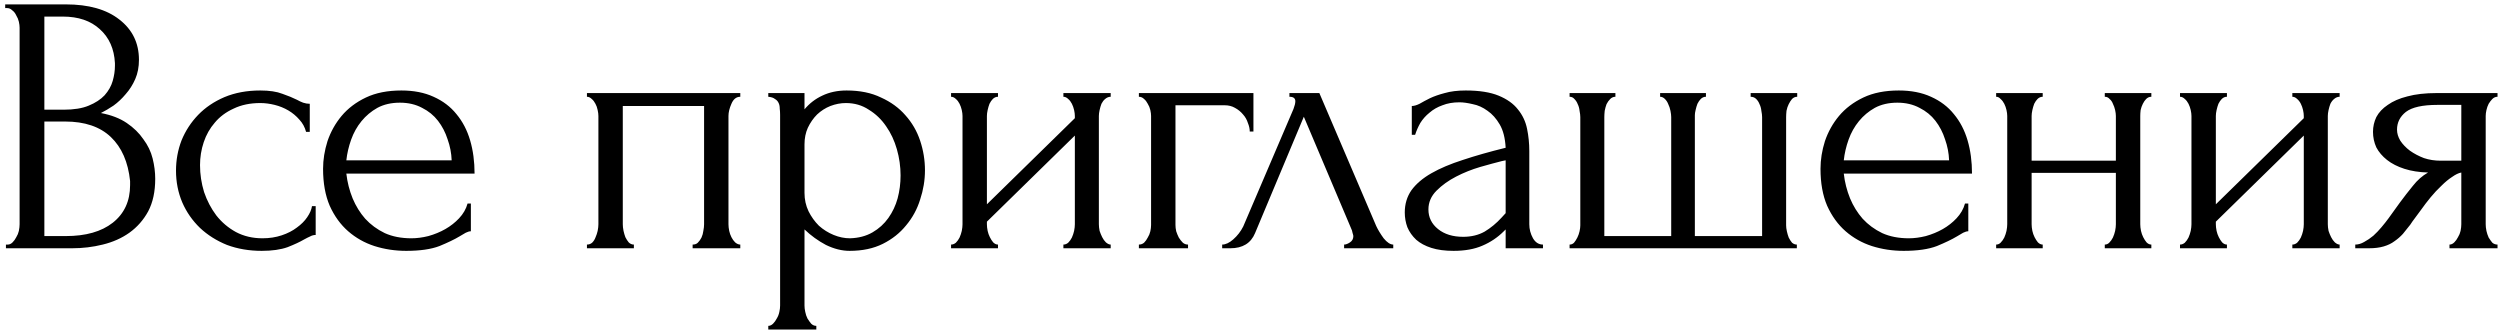 <?xml version="1.0" encoding="UTF-8"?> <svg xmlns="http://www.w3.org/2000/svg" width="433" height="58" viewBox="0 0 433 58" fill="none"><path d="M1.028 42.36H1.348C1.646 42.36 1.924 42.232 2.18 41.976C2.436 41.72 2.649 41.421 2.82 41.08C3.033 40.739 3.182 40.376 3.268 39.992C3.353 39.565 3.396 39.181 3.396 38.84V4.792C3.396 4.493 3.353 4.152 3.268 3.768C3.182 3.384 3.033 3.021 2.82 2.68C2.649 2.296 2.414 1.997 2.116 1.784C1.86 1.528 1.561 1.4 1.22 1.4H0.9V0.76H11.396C15.364 0.76 18.457 1.635 20.675 3.384C22.937 5.133 24.067 7.459 24.067 10.36C24.067 11.597 23.854 12.707 23.427 13.688C23.001 14.669 22.446 15.544 21.764 16.312C21.123 17.08 20.419 17.741 19.651 18.296C18.884 18.808 18.158 19.235 17.476 19.576C19.267 19.917 20.761 20.493 21.956 21.304C23.15 22.115 24.11 23.053 24.835 24.12C25.604 25.144 26.137 26.253 26.436 27.448C26.734 28.643 26.884 29.816 26.884 30.968C26.884 33.187 26.478 35.064 25.668 36.6C24.857 38.093 23.769 39.331 22.404 40.312C21.081 41.251 19.545 41.933 17.796 42.36C16.089 42.787 14.318 43 12.483 43H1.028V42.36ZM22.532 31.352C22.19 28.067 21.081 25.528 19.203 23.736C17.326 21.944 14.681 21.048 11.268 21.048H7.684V40.888H11.396C14.851 40.888 17.561 40.12 19.523 38.584C21.529 37.005 22.532 34.829 22.532 32.056V31.352ZM19.907 10.936C19.779 8.461 18.905 6.499 17.284 5.048C15.705 3.597 13.572 2.872 10.883 2.872H7.684V19H11.011C12.803 19 14.254 18.765 15.364 18.296C16.515 17.827 17.433 17.229 18.116 16.504C18.798 15.736 19.267 14.904 19.523 14.008C19.779 13.112 19.907 12.237 19.907 11.384V10.936ZM54.676 40.696C54.335 40.696 54.015 40.781 53.716 40.952C53.417 41.08 53.076 41.251 52.692 41.464C51.967 41.891 51.007 42.339 49.812 42.808C48.617 43.235 47.124 43.448 45.332 43.448C43.156 43.448 41.151 43.107 39.316 42.424C37.524 41.699 35.967 40.717 34.644 39.48C33.321 38.2 32.297 36.728 31.572 35.064C30.847 33.357 30.484 31.523 30.484 29.56C30.484 27.725 30.804 25.976 31.444 24.312C32.127 22.648 33.087 21.176 34.324 19.896C35.561 18.616 37.076 17.592 38.868 16.824C40.703 16.056 42.772 15.672 45.076 15.672C46.655 15.672 47.935 15.864 48.916 16.248C49.897 16.589 50.729 16.931 51.412 17.272C51.796 17.485 52.159 17.656 52.5 17.784C52.884 17.912 53.268 17.976 53.652 17.976V22.84H53.012C52.799 22.029 52.415 21.325 51.86 20.728C51.305 20.088 50.665 19.555 49.94 19.128C49.215 18.701 48.425 18.381 47.572 18.168C46.719 17.955 45.887 17.848 45.076 17.848C43.327 17.848 41.791 18.168 40.468 18.808C39.145 19.405 38.057 20.216 37.204 21.24C36.351 22.221 35.711 23.352 35.284 24.632C34.857 25.912 34.644 27.235 34.644 28.6C34.644 30.179 34.879 31.736 35.348 33.272C35.86 34.765 36.564 36.109 37.46 37.304C38.399 38.499 39.529 39.459 40.852 40.184C42.217 40.909 43.753 41.272 45.46 41.272C46.655 41.272 47.764 41.101 48.788 40.76C49.812 40.419 50.687 39.971 51.412 39.416C52.18 38.861 52.777 38.264 53.204 37.624C53.673 36.941 53.951 36.301 54.036 35.704H54.676V40.696ZM59.987 30.072C60.158 31.565 60.521 32.995 61.075 34.36C61.63 35.683 62.355 36.856 63.252 37.88C64.19 38.904 65.321 39.736 66.644 40.376C67.966 40.973 69.502 41.272 71.251 41.272C72.19 41.272 73.171 41.144 74.195 40.888C75.262 40.589 76.243 40.184 77.139 39.672C78.035 39.16 78.825 38.541 79.507 37.816C80.233 37.048 80.724 36.195 80.98 35.256H81.555V40.056C81.299 40.056 81.001 40.141 80.659 40.312C80.361 40.483 79.998 40.696 79.572 40.952C78.718 41.464 77.566 42.019 76.115 42.616C74.665 43.171 72.745 43.448 70.356 43.448C68.436 43.448 66.601 43.171 64.852 42.616C63.145 42.061 61.63 41.208 60.307 40.056C58.985 38.904 57.918 37.432 57.108 35.64C56.34 33.848 55.956 31.715 55.956 29.24C55.956 27.661 56.212 26.061 56.724 24.44C57.278 22.819 58.089 21.368 59.156 20.088C60.265 18.765 61.673 17.699 63.38 16.888C65.086 16.077 67.134 15.672 69.523 15.672C71.657 15.672 73.513 16.035 75.091 16.76C76.713 17.485 78.035 18.488 79.059 19.768C80.126 21.048 80.915 22.563 81.427 24.312C81.939 26.061 82.195 27.981 82.195 30.072H59.987ZM69.267 17.784C67.774 17.784 66.473 18.083 65.364 18.68C64.297 19.277 63.38 20.045 62.611 20.984C61.843 21.923 61.246 22.989 60.819 24.184C60.393 25.379 60.115 26.573 59.987 27.768H78.228C78.185 26.531 77.95 25.315 77.523 24.12C77.139 22.925 76.585 21.859 75.859 20.92C75.134 19.981 74.217 19.235 73.108 18.68C71.998 18.083 70.718 17.784 69.267 17.784ZM107.867 38.84C107.867 39.181 107.91 39.565 107.995 39.992C108.08 40.376 108.187 40.739 108.315 41.08C108.486 41.421 108.678 41.72 108.891 41.976C109.147 42.232 109.446 42.36 109.787 42.36V43H101.659V42.36C102 42.36 102.299 42.253 102.555 42.04C102.811 41.784 103.003 41.485 103.131 41.144C103.302 40.76 103.43 40.376 103.515 39.992C103.6 39.565 103.643 39.181 103.643 38.84V20.088C103.643 19.789 103.6 19.448 103.515 19.064C103.43 18.637 103.302 18.275 103.131 17.976C102.96 17.635 102.747 17.357 102.491 17.144C102.235 16.888 101.958 16.76 101.659 16.76V16.12H128.219V16.76C127.536 16.76 127.024 17.165 126.683 17.976C126.342 18.744 126.171 19.448 126.171 20.088V38.84C126.171 39.181 126.214 39.565 126.299 39.992C126.384 40.376 126.512 40.739 126.683 41.08C126.854 41.421 127.067 41.72 127.323 41.976C127.622 42.232 127.92 42.36 128.219 42.36V43H119.963V42.36C120.347 42.36 120.646 42.253 120.859 42.04C121.115 41.784 121.328 41.485 121.499 41.144C121.67 40.76 121.776 40.376 121.819 39.992C121.904 39.565 121.947 39.181 121.947 38.84V18.36H107.867V38.84ZM146.635 15.672C148.939 15.672 150.923 16.077 152.587 16.888C154.293 17.656 155.701 18.68 156.811 19.96C157.963 21.24 158.816 22.712 159.371 24.376C159.925 26.04 160.203 27.747 160.203 29.496C160.203 31.203 159.925 32.888 159.371 34.552C158.859 36.216 158.048 37.709 156.939 39.032C155.872 40.355 154.528 41.421 152.907 42.232C151.285 43.043 149.365 43.448 147.147 43.448C145.824 43.448 144.459 43.107 143.051 42.424C141.685 41.699 140.448 40.803 139.339 39.736V52.92C139.339 53.261 139.381 53.624 139.467 54.008C139.552 54.435 139.68 54.819 139.851 55.16C140.064 55.501 140.277 55.8 140.491 56.056C140.747 56.312 141.045 56.44 141.387 56.44V57.08H133.067V56.44C133.365 56.44 133.643 56.312 133.899 56.056C134.155 55.8 134.368 55.501 134.539 55.16C134.752 54.819 134.901 54.435 134.987 54.008C135.072 53.624 135.115 53.261 135.115 52.92V19.896C135.115 19.512 135.093 19.149 135.051 18.808C135.051 18.424 134.987 18.104 134.859 17.848C134.731 17.549 134.517 17.315 134.219 17.144C133.963 16.931 133.579 16.803 133.067 16.76V16.12H139.339V18.936C140.192 17.912 141.216 17.123 142.411 16.568C143.648 15.971 145.056 15.672 146.635 15.672ZM147.211 41.272C148.704 41.229 150.005 40.888 151.115 40.248C152.224 39.608 153.141 38.776 153.867 37.752C154.592 36.728 155.125 35.597 155.467 34.36C155.808 33.08 155.979 31.757 155.979 30.392C155.979 28.856 155.765 27.341 155.339 25.848C154.912 24.355 154.293 23.032 153.483 21.88C152.672 20.685 151.669 19.725 150.475 19C149.323 18.232 148 17.848 146.507 17.848C145.611 17.848 144.715 18.019 143.819 18.36C142.965 18.701 142.197 19.192 141.515 19.832C140.875 20.472 140.341 21.24 139.915 22.136C139.531 22.989 139.339 23.949 139.339 25.016V33.4C139.339 34.552 139.573 35.619 140.043 36.6C140.512 37.539 141.109 38.371 141.835 39.096C142.603 39.779 143.456 40.312 144.395 40.696C145.333 41.08 146.272 41.272 147.211 41.272ZM190.324 38.84C190.324 39.181 190.367 39.565 190.452 39.992C190.58 40.376 190.729 40.739 190.9 41.08C191.071 41.421 191.284 41.72 191.54 41.976C191.839 42.232 192.116 42.36 192.372 42.36V43H184.18V42.36C184.479 42.36 184.756 42.253 185.012 42.04C185.268 41.784 185.481 41.485 185.652 41.144C185.823 40.76 185.951 40.376 186.036 39.992C186.121 39.565 186.164 39.181 186.164 38.84V23.48L170.932 38.392V38.84C170.932 39.181 170.975 39.565 171.06 39.992C171.145 40.376 171.273 40.739 171.444 41.08C171.615 41.421 171.807 41.72 172.02 41.976C172.276 42.232 172.553 42.36 172.852 42.36V43H164.724V42.36C165.023 42.36 165.3 42.253 165.556 42.04C165.812 41.784 166.025 41.485 166.196 41.144C166.367 40.76 166.495 40.376 166.58 39.992C166.665 39.565 166.708 39.181 166.708 38.84V20.088C166.708 19.789 166.665 19.448 166.58 19.064C166.495 18.68 166.367 18.317 166.196 17.976C166.025 17.635 165.812 17.357 165.556 17.144C165.3 16.888 165.023 16.76 164.724 16.76V16.12H172.852V16.76C172.511 16.76 172.212 16.888 171.956 17.144C171.743 17.357 171.551 17.635 171.38 17.976C171.252 18.317 171.145 18.68 171.06 19.064C170.975 19.448 170.932 19.789 170.932 20.088V35.384L186.164 20.472V20.088C186.164 19.789 186.121 19.448 186.036 19.064C185.951 18.68 185.823 18.317 185.652 17.976C185.481 17.635 185.268 17.357 185.012 17.144C184.756 16.888 184.479 16.76 184.18 16.76V16.12H192.372V16.76C192.031 16.76 191.711 16.888 191.412 17.144C191.156 17.357 190.943 17.635 190.772 17.976C190.644 18.317 190.537 18.68 190.452 19.064C190.367 19.448 190.324 19.789 190.324 20.088V38.84ZM217.095 16.12V22.776H216.455C216.455 22.307 216.348 21.816 216.135 21.304C215.964 20.749 215.687 20.259 215.303 19.832C214.919 19.363 214.45 18.979 213.895 18.68C213.383 18.381 212.786 18.232 212.103 18.232H203.591V38.968C203.591 39.309 203.634 39.672 203.719 40.056C203.847 40.44 203.996 40.803 204.167 41.144C204.38 41.485 204.615 41.784 204.871 42.04C205.127 42.253 205.426 42.36 205.767 42.36V43H197.255V42.36C197.596 42.36 197.895 42.253 198.151 42.04C198.407 41.784 198.62 41.485 198.791 41.144C199.004 40.803 199.154 40.44 199.239 40.056C199.324 39.672 199.367 39.309 199.367 38.968V20.088C199.367 19.789 199.324 19.448 199.239 19.064C199.154 18.68 199.004 18.317 198.791 17.976C198.62 17.635 198.407 17.357 198.151 17.144C197.895 16.888 197.596 16.76 197.255 16.76V16.12H217.095ZM232.8 42.36C233.099 42.36 233.44 42.232 233.824 41.976C234.208 41.72 234.4 41.357 234.4 40.888C234.4 40.803 234.357 40.632 234.272 40.376C234.229 40.077 234.123 39.757 233.952 39.416L225.824 20.216L217.376 40.376C216.651 42.125 215.221 43 213.088 43H211.68V42.36C212.277 42.36 212.917 42.061 213.6 41.464C214.325 40.824 214.901 40.077 215.328 39.224L224.032 18.872C224.245 18.317 224.352 17.869 224.352 17.528C224.352 17.016 224.011 16.76 223.328 16.76V16.12H228.512L238.368 39.16C238.667 39.8 239.093 40.504 239.648 41.272C240.245 41.997 240.8 42.36 241.312 42.36V43H232.8V42.36ZM260.779 43V39.736L260.459 40.056C259.392 41.123 258.155 41.955 256.747 42.552C255.381 43.149 253.717 43.448 251.755 43.448C250.261 43.448 248.981 43.277 247.915 42.936C246.848 42.595 245.973 42.125 245.291 41.528C244.608 40.888 244.096 40.163 243.755 39.352C243.456 38.541 243.307 37.688 243.307 36.792C243.307 35.341 243.691 34.061 244.459 32.952C245.269 31.843 246.421 30.861 247.915 30.008C249.408 29.155 251.221 28.387 253.355 27.704C255.531 26.979 258.005 26.275 260.779 25.592C260.693 23.928 260.352 22.584 259.755 21.56C259.157 20.536 258.453 19.747 257.643 19.192C256.832 18.595 255.979 18.211 255.083 18.04C254.187 17.827 253.419 17.72 252.779 17.72C251.669 17.72 250.688 17.891 249.835 18.232C248.981 18.531 248.235 18.957 247.595 19.512C246.955 20.024 246.421 20.621 245.995 21.304C245.611 21.987 245.312 22.669 245.099 23.352H244.523V18.36C244.907 18.36 245.355 18.232 245.867 17.976C246.379 17.677 246.976 17.357 247.659 17.016C248.384 16.675 249.237 16.376 250.219 16.12C251.243 15.821 252.459 15.672 253.867 15.672C256.213 15.672 258.112 15.971 259.563 16.568C261.013 17.165 262.123 17.955 262.891 18.936C263.701 19.917 264.235 21.048 264.491 22.328C264.747 23.565 264.875 24.845 264.875 26.168V38.84C264.875 39.693 265.088 40.504 265.515 41.272C265.941 41.997 266.517 42.36 267.243 42.36V43H260.779ZM260.779 36.92V27.768L260.139 27.896C259.115 28.152 257.856 28.493 256.363 28.92C254.912 29.347 253.525 29.901 252.203 30.584C250.88 31.267 249.749 32.077 248.811 33.016C247.872 33.955 247.403 35.043 247.403 36.28C247.403 37.645 247.957 38.776 249.067 39.672C250.176 40.568 251.627 41.016 253.419 41.016C254.827 41.016 256.064 40.717 257.131 40.12C258.197 39.48 259.179 38.669 260.075 37.688L260.779 36.92ZM277.869 40.888H289.453V20.28C289.453 19.981 289.41 19.619 289.325 19.192C289.239 18.765 289.111 18.381 288.941 18.04C288.813 17.699 288.621 17.4 288.365 17.144C288.109 16.888 287.831 16.76 287.533 16.76V16.12H295.469V16.76C295.127 16.76 294.829 16.888 294.573 17.144C294.359 17.357 294.167 17.635 293.997 17.976C293.869 18.317 293.762 18.68 293.677 19.064C293.591 19.405 293.549 19.704 293.549 19.96V40.888H305.197V20.28C305.197 19.981 305.154 19.619 305.069 19.192C305.026 18.765 304.919 18.381 304.749 18.04C304.621 17.699 304.429 17.4 304.173 17.144C303.917 16.888 303.597 16.76 303.213 16.76V16.12H311.277V16.76C310.935 16.76 310.637 16.888 310.381 17.144C310.167 17.4 309.975 17.699 309.805 18.04C309.634 18.381 309.506 18.765 309.421 19.192C309.378 19.619 309.357 19.981 309.357 20.28V39.032C309.357 39.331 309.399 39.672 309.485 40.056C309.57 40.44 309.677 40.803 309.805 41.144C309.975 41.485 310.167 41.784 310.381 42.04C310.637 42.253 310.914 42.36 311.213 42.36V43H271.853V42.36C272.151 42.36 272.407 42.253 272.621 42.04C272.834 41.784 273.026 41.485 273.197 41.144C273.367 40.803 273.495 40.44 273.581 40.056C273.666 39.672 273.709 39.331 273.709 39.032V20.28C273.709 19.981 273.666 19.619 273.581 19.192C273.538 18.765 273.431 18.381 273.261 18.04C273.133 17.699 272.941 17.4 272.685 17.144C272.471 16.888 272.194 16.76 271.853 16.76V16.12H279.789V16.76C279.447 16.76 279.149 16.888 278.893 17.144C278.637 17.4 278.423 17.699 278.253 18.04C278.125 18.381 278.018 18.765 277.933 19.192C277.89 19.619 277.869 19.981 277.869 20.28V40.888ZM319.343 30.072C319.513 31.565 319.876 32.995 320.431 34.36C320.985 35.683 321.711 36.856 322.607 37.88C323.545 38.904 324.676 39.736 325.999 40.376C327.321 40.973 328.857 41.272 330.607 41.272C331.545 41.272 332.527 41.144 333.551 40.888C334.617 40.589 335.599 40.184 336.495 39.672C337.391 39.16 338.18 38.541 338.863 37.816C339.588 37.048 340.079 36.195 340.335 35.256H340.911V40.056C340.655 40.056 340.356 40.141 340.015 40.312C339.716 40.483 339.353 40.696 338.927 40.952C338.073 41.464 336.921 42.019 335.471 42.616C334.02 43.171 332.1 43.448 329.711 43.448C327.791 43.448 325.956 43.171 324.207 42.616C322.5 42.061 320.985 41.208 319.663 40.056C318.34 38.904 317.273 37.432 316.463 35.64C315.695 33.848 315.311 31.715 315.311 29.24C315.311 27.661 315.567 26.061 316.079 24.44C316.633 22.819 317.444 21.368 318.511 20.088C319.62 18.765 321.028 17.699 322.735 16.888C324.441 16.077 326.489 15.672 328.879 15.672C331.012 15.672 332.868 16.035 334.447 16.76C336.068 17.485 337.391 18.488 338.415 19.768C339.481 21.048 340.271 22.563 340.783 24.312C341.295 26.061 341.551 27.981 341.551 30.072H319.343ZM328.623 17.784C327.129 17.784 325.828 18.083 324.719 18.68C323.652 19.277 322.735 20.045 321.967 20.984C321.199 21.923 320.601 22.989 320.175 24.184C319.748 25.379 319.471 26.573 319.343 27.768H337.583C337.54 26.531 337.305 25.315 336.879 24.12C336.495 22.925 335.94 21.859 335.215 20.92C334.489 19.981 333.572 19.235 332.463 18.68C331.353 18.083 330.073 17.784 328.623 17.784ZM351.877 38.84C351.877 39.181 351.92 39.565 352.005 39.992C352.09 40.376 352.218 40.739 352.389 41.08C352.56 41.421 352.752 41.72 352.965 41.976C353.221 42.232 353.498 42.36 353.797 42.36V43H345.733V42.36C346.032 42.36 346.288 42.253 346.501 42.04C346.757 41.784 346.97 41.485 347.141 41.144C347.312 40.76 347.44 40.376 347.525 39.992C347.61 39.565 347.653 39.181 347.653 38.84V20.088C347.653 19.789 347.61 19.448 347.525 19.064C347.44 18.68 347.312 18.317 347.141 17.976C346.97 17.635 346.757 17.357 346.501 17.144C346.288 16.888 346.032 16.76 345.733 16.76V16.12H353.797V16.76C353.456 16.76 353.157 16.888 352.901 17.144C352.688 17.357 352.496 17.635 352.325 17.976C352.197 18.317 352.09 18.68 352.005 19.064C351.92 19.448 351.877 19.789 351.877 20.088V27.832H366.469V20.088C366.469 19.789 366.426 19.448 366.341 19.064C366.256 18.68 366.128 18.317 365.957 17.976C365.829 17.635 365.637 17.357 365.381 17.144C365.168 16.888 364.89 16.76 364.549 16.76V16.12H372.613V16.76C372.272 16.76 371.973 16.888 371.717 17.144C371.504 17.357 371.312 17.635 371.141 17.976C370.97 18.317 370.842 18.68 370.757 19.064C370.714 19.448 370.693 19.789 370.693 20.088V38.84C370.693 39.181 370.736 39.565 370.821 39.992C370.906 40.376 371.034 40.739 371.205 41.08C371.376 41.421 371.568 41.72 371.781 41.976C372.037 42.232 372.314 42.36 372.613 42.36V43H364.549V42.36C364.848 42.36 365.104 42.253 365.317 42.04C365.573 41.784 365.786 41.485 365.957 41.144C366.128 40.76 366.256 40.376 366.341 39.992C366.426 39.565 366.469 39.181 366.469 38.84V29.944H351.877V38.84ZM403.177 38.84C403.177 39.181 403.219 39.565 403.305 39.992C403.433 40.376 403.582 40.739 403.753 41.08C403.923 41.421 404.137 41.72 404.393 41.976C404.691 42.232 404.969 42.36 405.225 42.36V43H397.033V42.36C397.331 42.36 397.609 42.253 397.865 42.04C398.121 41.784 398.334 41.485 398.505 41.144C398.675 40.76 398.803 40.376 398.889 39.992C398.974 39.565 399.017 39.181 399.017 38.84V23.48L383.785 38.392V38.84C383.785 39.181 383.827 39.565 383.913 39.992C383.998 40.376 384.126 40.739 384.297 41.08C384.467 41.421 384.659 41.72 384.873 41.976C385.129 42.232 385.406 42.36 385.705 42.36V43H377.577V42.36C377.875 42.36 378.153 42.253 378.409 42.04C378.665 41.784 378.878 41.485 379.049 41.144C379.219 40.76 379.347 40.376 379.433 39.992C379.518 39.565 379.561 39.181 379.561 38.84V20.088C379.561 19.789 379.518 19.448 379.433 19.064C379.347 18.68 379.219 18.317 379.049 17.976C378.878 17.635 378.665 17.357 378.409 17.144C378.153 16.888 377.875 16.76 377.577 16.76V16.12H385.705V16.76C385.363 16.76 385.065 16.888 384.809 17.144C384.595 17.357 384.403 17.635 384.233 17.976C384.105 18.317 383.998 18.68 383.913 19.064C383.827 19.448 383.785 19.789 383.785 20.088V35.384L399.017 20.472V20.088C399.017 19.789 398.974 19.448 398.889 19.064C398.803 18.68 398.675 18.317 398.505 17.976C398.334 17.635 398.121 17.357 397.865 17.144C397.609 16.888 397.331 16.76 397.033 16.76V16.12H405.225V16.76C404.883 16.76 404.563 16.888 404.265 17.144C404.009 17.357 403.795 17.635 403.625 17.976C403.497 18.317 403.39 18.68 403.305 19.064C403.219 19.448 403.177 19.789 403.177 20.088V38.84ZM430.523 38.84C430.523 39.181 430.566 39.565 430.651 39.992C430.737 40.376 430.865 40.76 431.035 41.144C431.249 41.485 431.462 41.784 431.675 42.04C431.931 42.253 432.23 42.36 432.571 42.36V43H424.251V42.36C424.55 42.36 424.827 42.232 425.083 41.976C425.339 41.72 425.553 41.421 425.723 41.08C425.937 40.739 426.086 40.376 426.171 39.992C426.257 39.565 426.299 39.181 426.299 38.84V29.88C425.83 29.965 425.297 30.221 424.699 30.648C424.102 31.032 423.483 31.544 422.843 32.184C422.203 32.781 421.585 33.443 420.987 34.168C420.39 34.893 419.835 35.619 419.323 36.344C418.897 36.941 418.534 37.432 418.235 37.816C417.937 38.2 417.681 38.563 417.467 38.904C417.041 39.459 416.614 39.992 416.187 40.504C415.761 40.973 415.27 41.4 414.715 41.784C414.203 42.168 413.585 42.467 412.859 42.68C412.134 42.893 411.281 43 410.299 43H407.931V42.36C408.443 42.36 408.955 42.211 409.467 41.912C410.022 41.613 410.555 41.251 411.067 40.824C411.579 40.355 412.049 39.864 412.475 39.352C412.945 38.797 413.35 38.285 413.691 37.816L415.675 35.064C416.401 34.083 417.147 33.123 417.915 32.184C418.683 31.203 419.558 30.435 420.539 29.88C419.003 29.837 417.638 29.624 416.443 29.24C415.249 28.856 414.246 28.344 413.435 27.704C412.625 27.064 412.006 26.339 411.579 25.528C411.195 24.675 411.003 23.779 411.003 22.84C411.003 21.944 411.195 21.091 411.579 20.28C412.006 19.469 412.667 18.765 413.563 18.168C414.459 17.528 415.59 17.037 416.955 16.696C418.363 16.312 420.049 16.12 422.011 16.12H432.571V16.76C432.23 16.76 431.931 16.888 431.675 17.144C431.462 17.357 431.249 17.635 431.035 17.976C430.865 18.317 430.737 18.68 430.651 19.064C430.566 19.448 430.523 19.789 430.523 20.088V38.84ZM415.163 22.456C415.163 23.096 415.355 23.736 415.739 24.376C416.166 25.016 416.721 25.592 417.403 26.104C418.129 26.616 418.939 27.043 419.835 27.384C420.731 27.683 421.691 27.832 422.715 27.832H426.299V18.168H422.139C419.579 18.168 417.766 18.573 416.699 19.384C415.675 20.195 415.163 21.219 415.163 22.456Z" fill="black"></path></svg> 